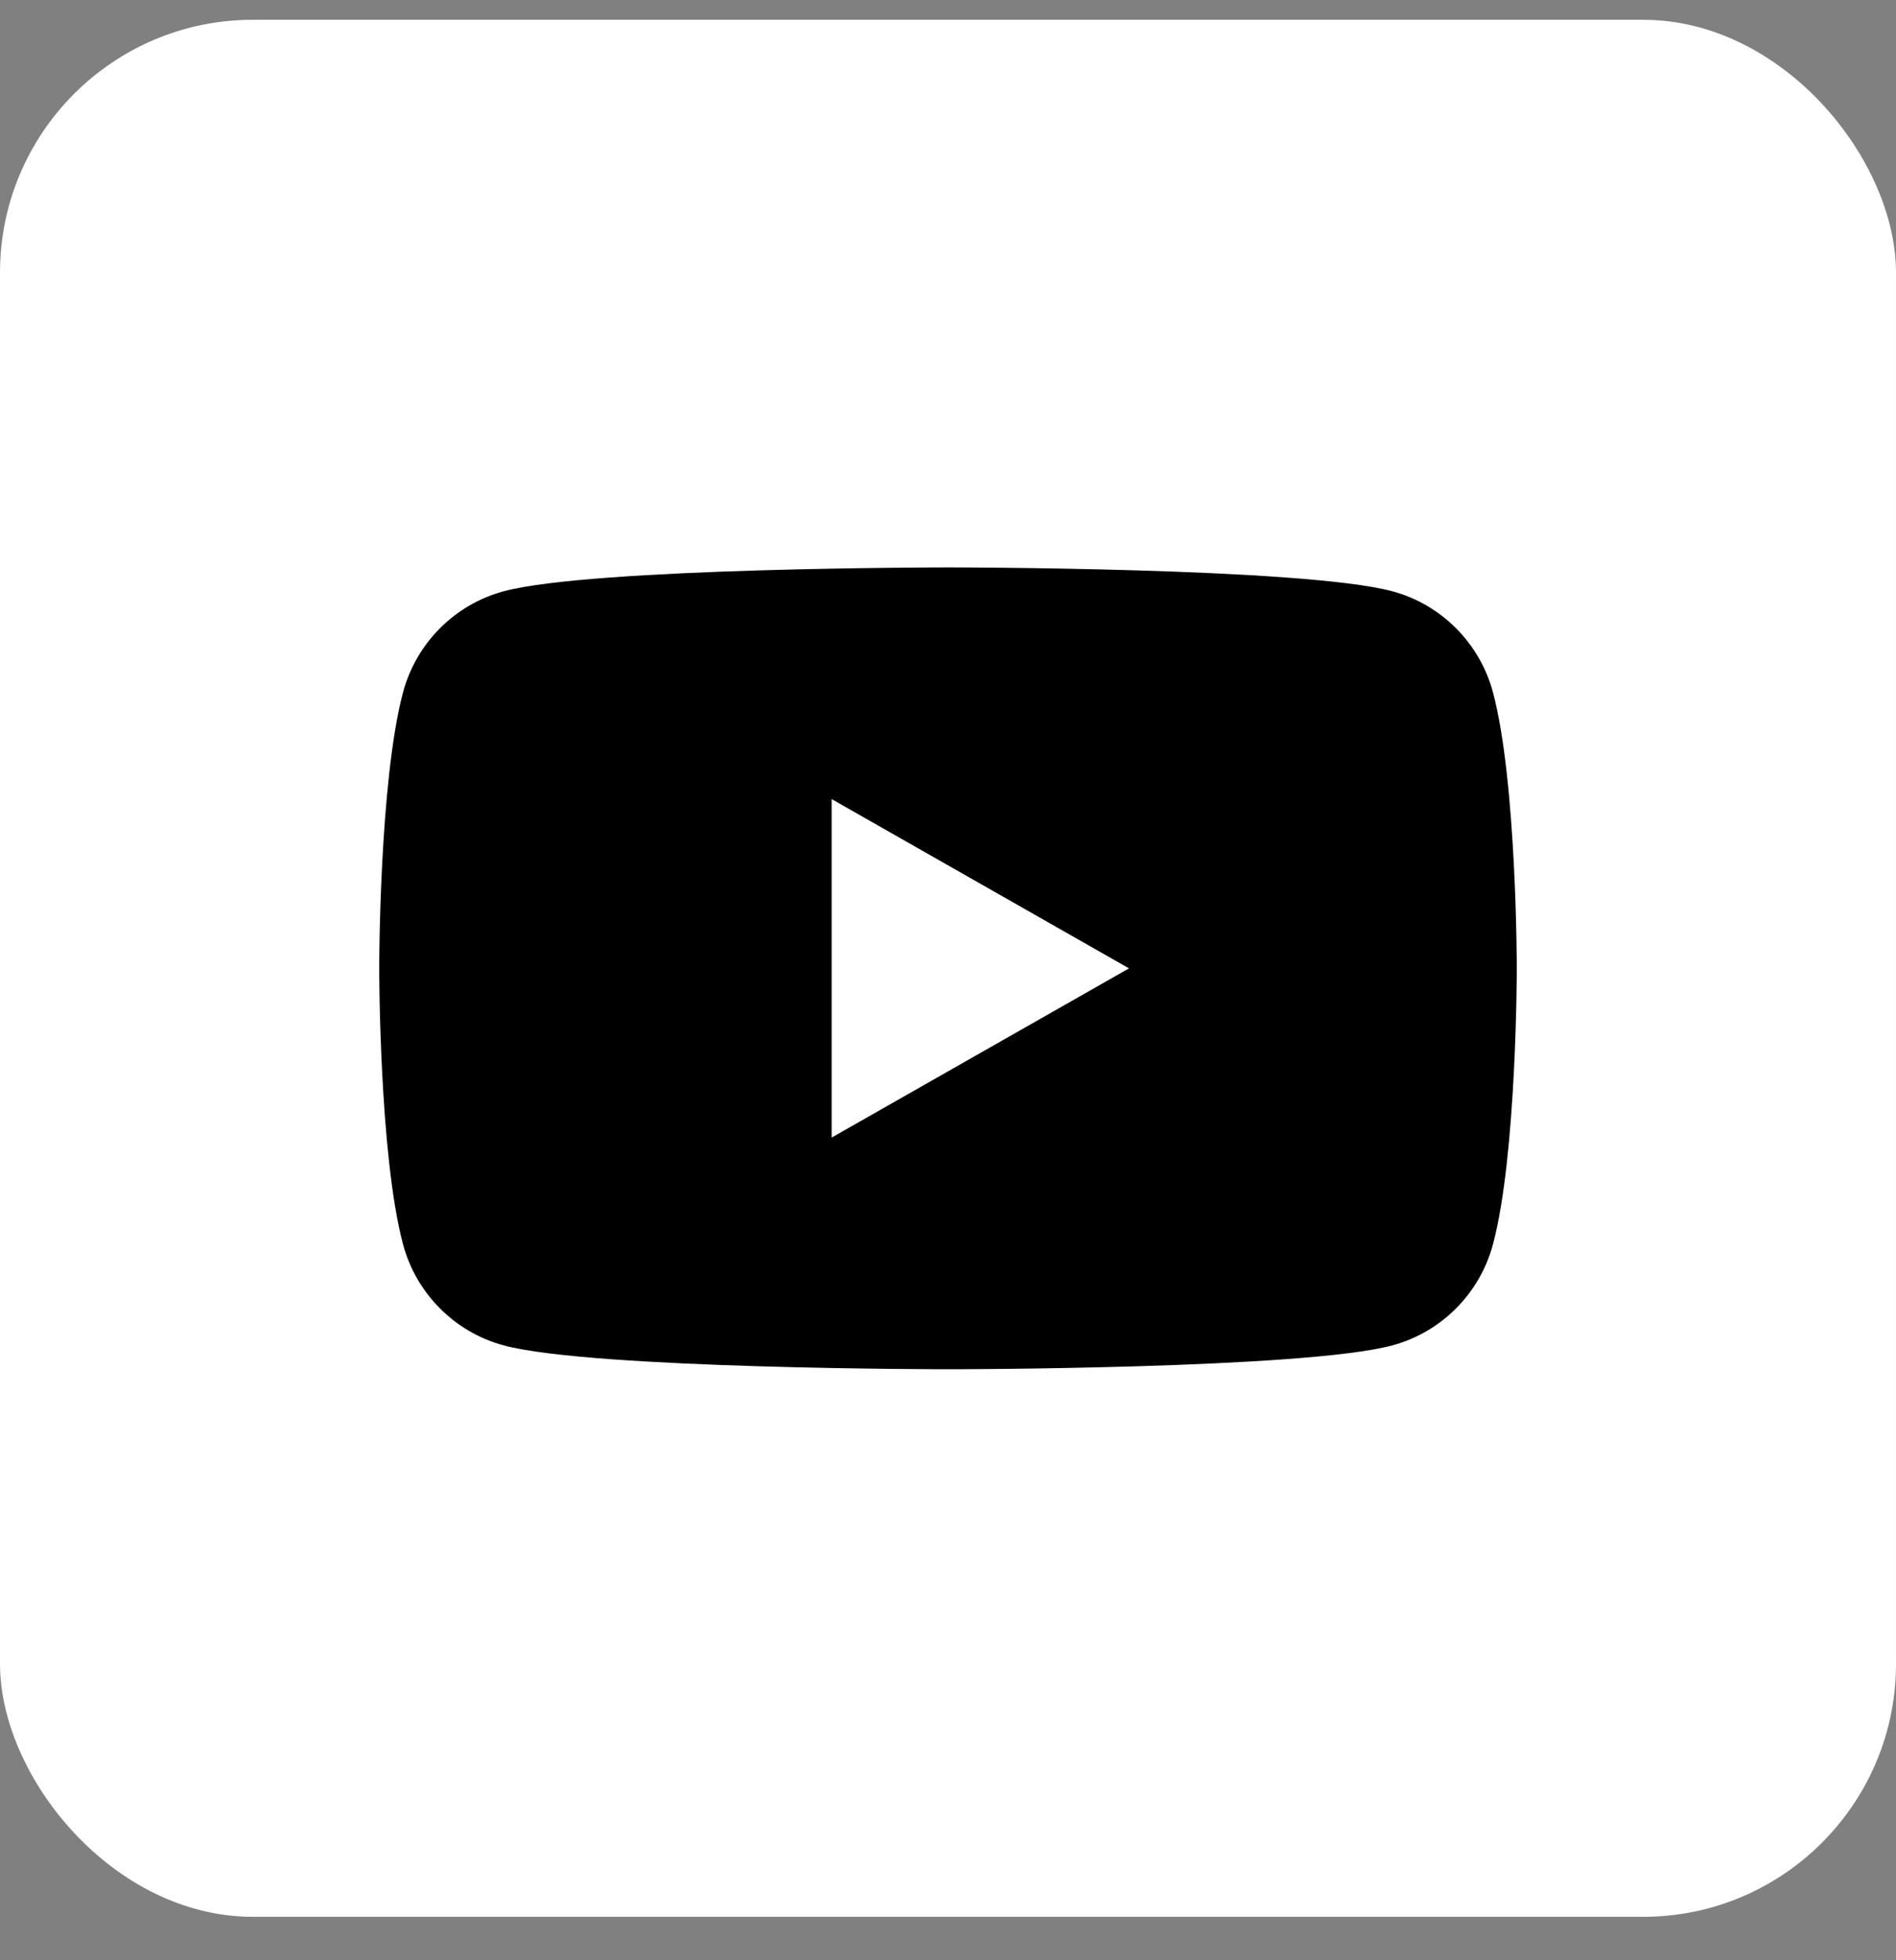 <?xml version="1.0" encoding="utf-8"?>
<svg xmlns="http://www.w3.org/2000/svg" fill="none" height="31" viewBox="0 0 30 31" width="30">
<rect x="0" y="0" width="30" height="31" fill="#808080" stroke="none"/>
<rect fill="white" height="30" rx="4" width="30" y="0.313"/>
<path clip-rule="evenodd" d="M13.159 17.99V12.637L17.864 15.314L13.159 17.99ZM23.624 10.953C23.417 10.173 22.807 9.56 22.032 9.351C20.629 8.973 15 8.973 15 8.973C15 8.973 9.371 8.973 7.968 9.351C7.193 9.56 6.583 10.173 6.376 10.953C6 12.366 6 15.314 6 15.314C6 15.314 6 18.261 6.376 19.674C6.583 20.454 7.193 21.067 7.968 21.276C9.371 21.654 15 21.654 15 21.654C15 21.654 20.629 21.654 22.032 21.276C22.807 21.067 23.417 20.454 23.624 19.674C24 18.261 24 15.314 24 15.314C24 15.314 24 12.366 23.624 10.953Z" fill="black" fill-rule="evenodd"/>
</svg>